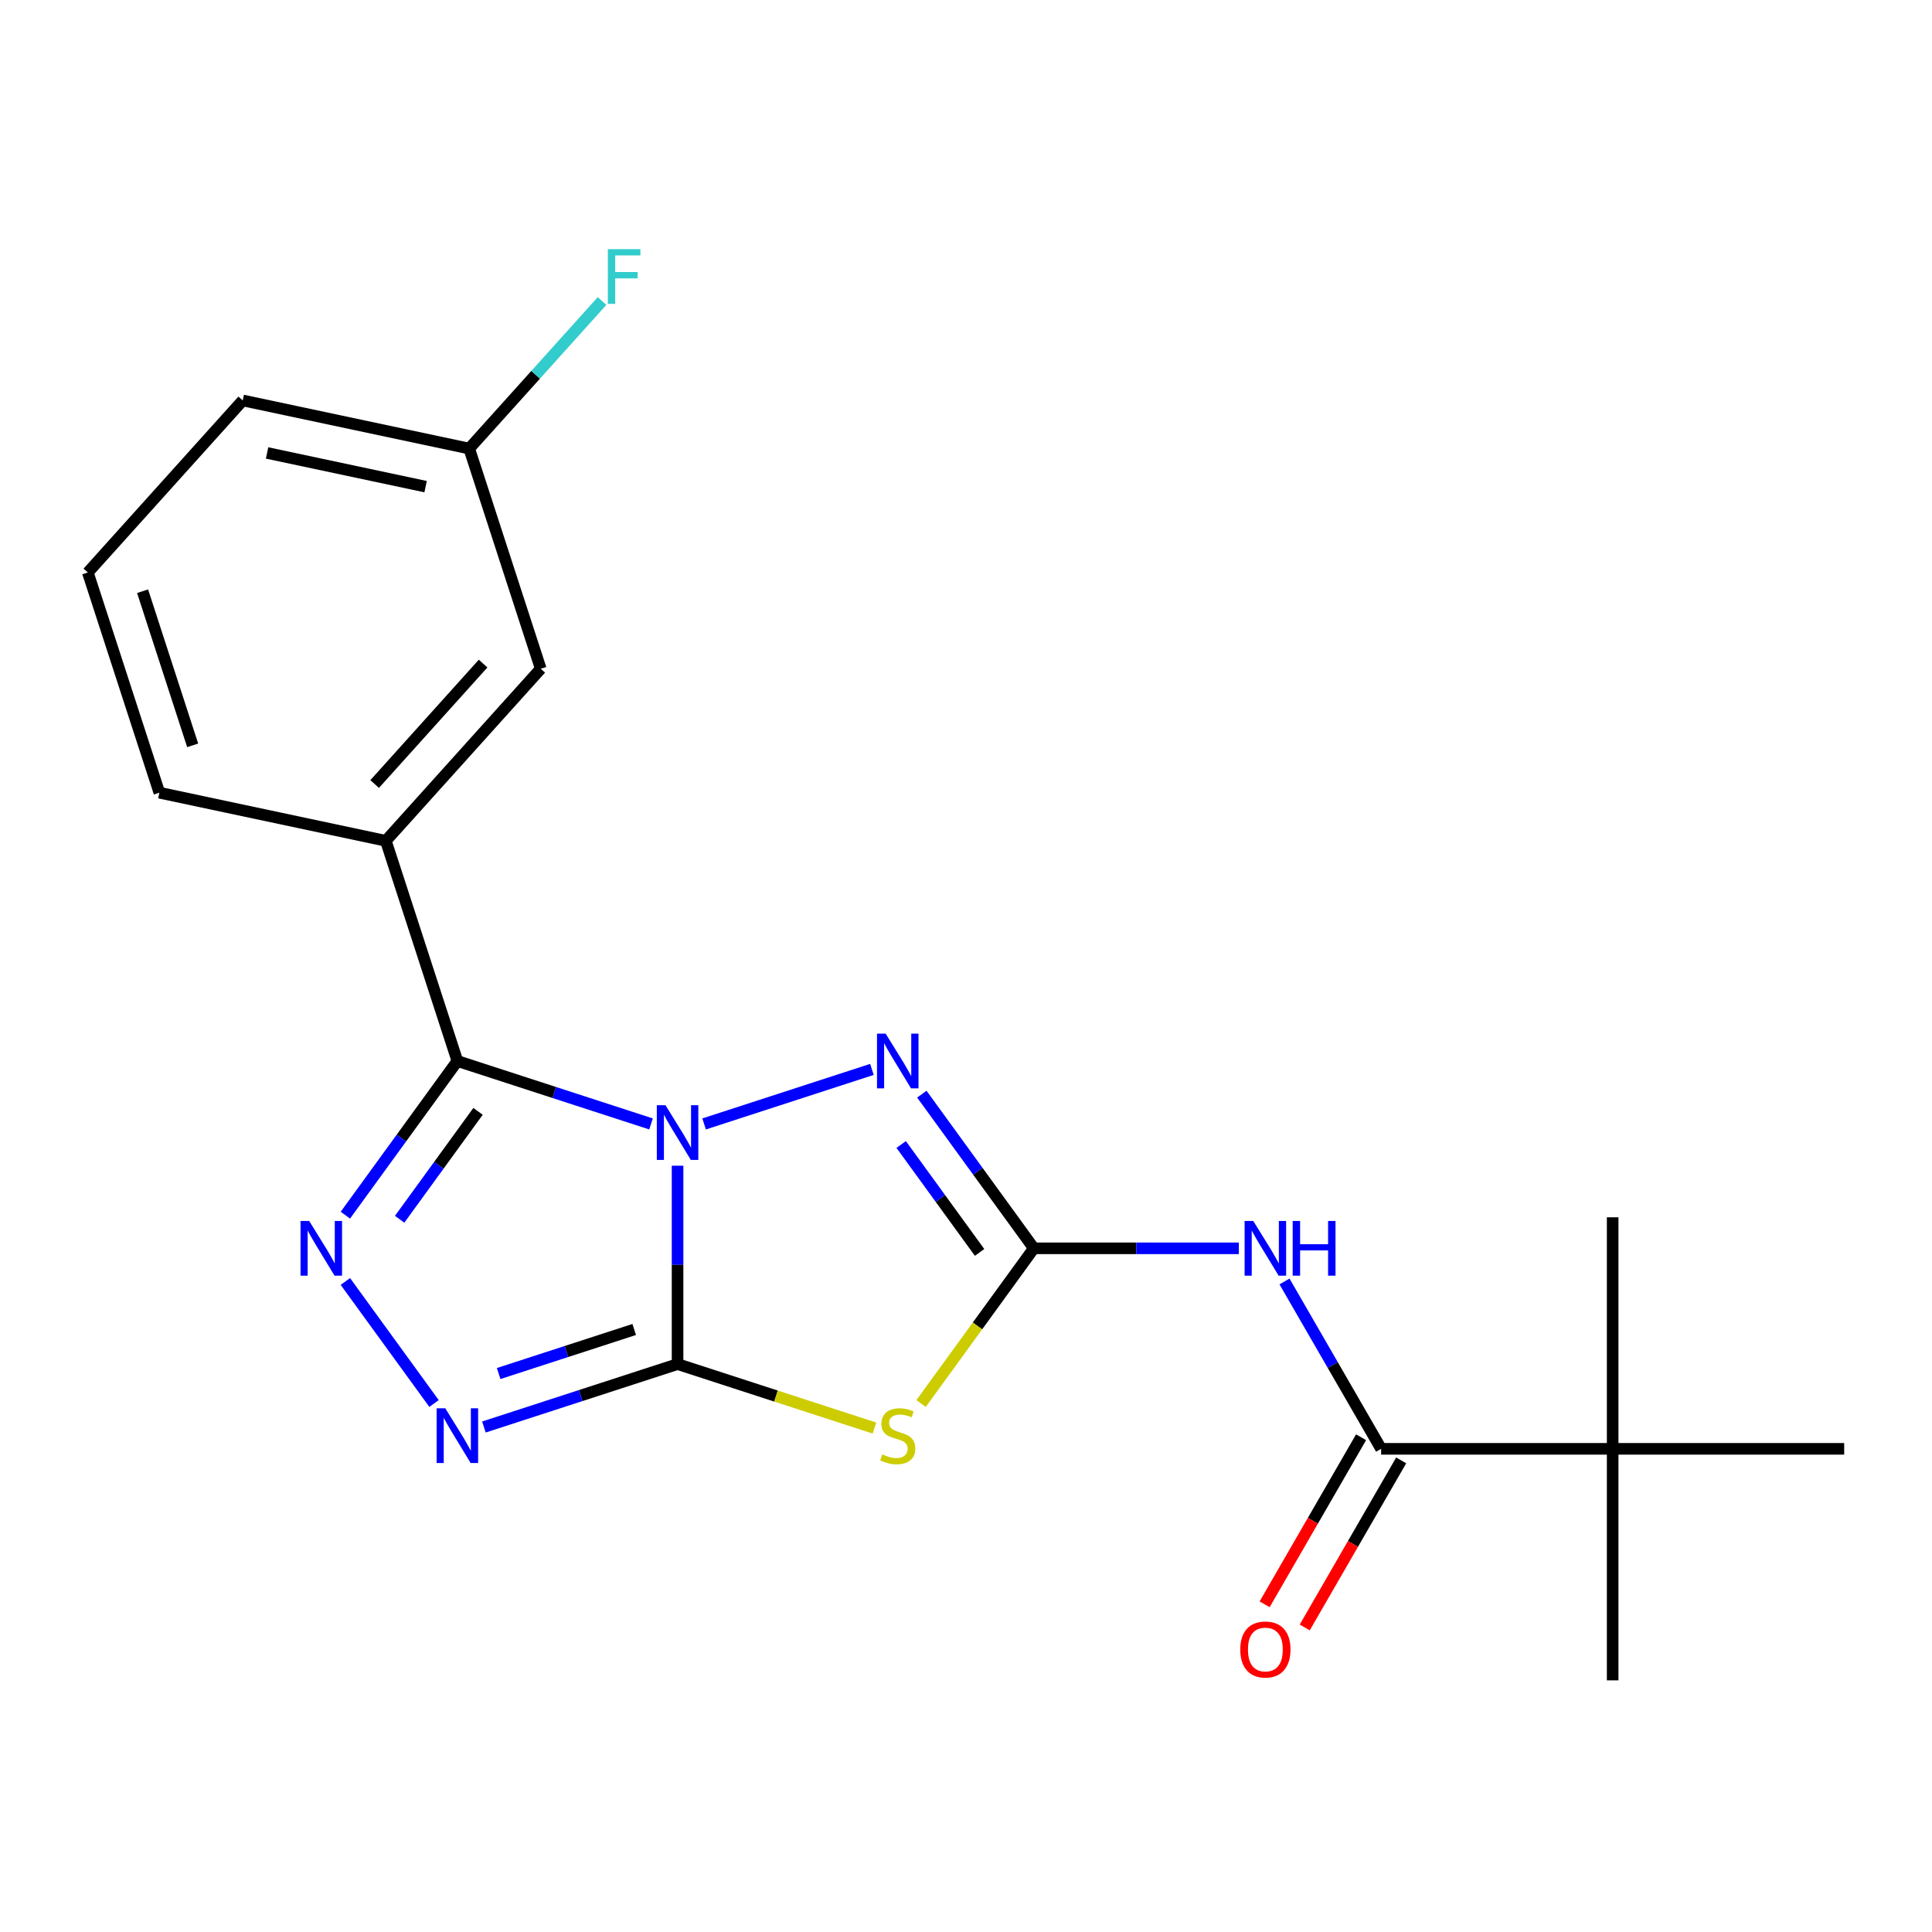 <?xml version='1.0' encoding='iso-8859-1'?>
<svg version='1.1' baseProfile='full'
              xmlns='http://www.w3.org/2000/svg'
                      xmlns:rdkit='http://www.rdkit.org/xml'
                      xmlns:xlink='http://www.w3.org/1999/xlink'
                  xml:space='preserve'
width='1000px' height='1000px' viewBox='0 0 1000 1000'>
<!-- END OF HEADER -->
<rect style='opacity:1.0;fill:#FFFFFF;stroke:none' width='1000' height='1000' x='0' y='0'> </rect>
<path class='bond-0' d='M 350.707,603.367 L 350.707,654.708' style='fill:none;fill-rule:evenodd;stroke:#0000FF;stroke-width:6px;stroke-linecap:butt;stroke-linejoin:miter;stroke-opacity:1' />
<path class='bond-0' d='M 350.707,654.708 L 350.707,706.048' style='fill:none;fill-rule:evenodd;stroke:#000000;stroke-width:6px;stroke-linecap:butt;stroke-linejoin:miter;stroke-opacity:1' />
<path class='bond-1' d='M 336.971,581.748 L 286.853,565.464' style='fill:none;fill-rule:evenodd;stroke:#0000FF;stroke-width:6px;stroke-linecap:butt;stroke-linejoin:miter;stroke-opacity:1' />
<path class='bond-1' d='M 286.853,565.464 L 236.736,549.18' style='fill:none;fill-rule:evenodd;stroke:#000000;stroke-width:6px;stroke-linecap:butt;stroke-linejoin:miter;stroke-opacity:1' />
<path class='bond-4' d='M 364.443,581.748 L 451.304,553.525' style='fill:none;fill-rule:evenodd;stroke:#0000FF;stroke-width:6px;stroke-linecap:butt;stroke-linejoin:miter;stroke-opacity:1' />
<path class='bond-3' d='M 350.707,706.048 L 401.655,722.602' style='fill:none;fill-rule:evenodd;stroke:#000000;stroke-width:6px;stroke-linecap:butt;stroke-linejoin:miter;stroke-opacity:1' />
<path class='bond-3' d='M 401.655,722.602 L 452.603,739.156' style='fill:none;fill-rule:evenodd;stroke:#CCCC00;stroke-width:6px;stroke-linecap:butt;stroke-linejoin:miter;stroke-opacity:1' />
<path class='bond-6' d='M 350.707,706.048 L 300.589,722.332' style='fill:none;fill-rule:evenodd;stroke:#000000;stroke-width:6px;stroke-linecap:butt;stroke-linejoin:miter;stroke-opacity:1' />
<path class='bond-6' d='M 300.589,722.332 L 250.472,738.617' style='fill:none;fill-rule:evenodd;stroke:#0000FF;stroke-width:6px;stroke-linecap:butt;stroke-linejoin:miter;stroke-opacity:1' />
<path class='bond-6' d='M 328.266,688.139 L 293.183,699.538' style='fill:none;fill-rule:evenodd;stroke:#000000;stroke-width:6px;stroke-linecap:butt;stroke-linejoin:miter;stroke-opacity:1' />
<path class='bond-6' d='M 293.183,699.538 L 258.101,710.937' style='fill:none;fill-rule:evenodd;stroke:#0000FF;stroke-width:6px;stroke-linecap:butt;stroke-linejoin:miter;stroke-opacity:1' />
<path class='bond-5' d='M 236.736,549.18 L 207.749,589.077' style='fill:none;fill-rule:evenodd;stroke:#000000;stroke-width:6px;stroke-linecap:butt;stroke-linejoin:miter;stroke-opacity:1' />
<path class='bond-5' d='M 207.749,589.077 L 178.762,628.974' style='fill:none;fill-rule:evenodd;stroke:#0000FF;stroke-width:6px;stroke-linecap:butt;stroke-linejoin:miter;stroke-opacity:1' />
<path class='bond-5' d='M 247.43,575.236 L 227.139,603.164' style='fill:none;fill-rule:evenodd;stroke:#000000;stroke-width:6px;stroke-linecap:butt;stroke-linejoin:miter;stroke-opacity:1' />
<path class='bond-5' d='M 227.139,603.164 L 206.848,631.092' style='fill:none;fill-rule:evenodd;stroke:#0000FF;stroke-width:6px;stroke-linecap:butt;stroke-linejoin:miter;stroke-opacity:1' />
<path class='bond-9' d='M 236.736,549.18 L 199.704,435.208' style='fill:none;fill-rule:evenodd;stroke:#000000;stroke-width:6px;stroke-linecap:butt;stroke-linejoin:miter;stroke-opacity:1' />
<path class='bond-2' d='M 535.117,646.13 L 506.13,606.233' style='fill:none;fill-rule:evenodd;stroke:#000000;stroke-width:6px;stroke-linecap:butt;stroke-linejoin:miter;stroke-opacity:1' />
<path class='bond-2' d='M 506.13,606.233 L 477.143,566.336' style='fill:none;fill-rule:evenodd;stroke:#0000FF;stroke-width:6px;stroke-linecap:butt;stroke-linejoin:miter;stroke-opacity:1' />
<path class='bond-2' d='M 507.031,648.248 L 486.74,620.32' style='fill:none;fill-rule:evenodd;stroke:#000000;stroke-width:6px;stroke-linecap:butt;stroke-linejoin:miter;stroke-opacity:1' />
<path class='bond-2' d='M 486.74,620.32 L 466.449,592.392' style='fill:none;fill-rule:evenodd;stroke:#0000FF;stroke-width:6px;stroke-linecap:butt;stroke-linejoin:miter;stroke-opacity:1' />
<path class='bond-7' d='M 535.117,646.13 L 588.167,646.13' style='fill:none;fill-rule:evenodd;stroke:#000000;stroke-width:6px;stroke-linecap:butt;stroke-linejoin:miter;stroke-opacity:1' />
<path class='bond-7' d='M 588.167,646.13 L 641.218,646.13' style='fill:none;fill-rule:evenodd;stroke:#0000FF;stroke-width:6px;stroke-linecap:butt;stroke-linejoin:miter;stroke-opacity:1' />
<path class='bond-22' d='M 535.117,646.13 L 505.936,686.294' style='fill:none;fill-rule:evenodd;stroke:#000000;stroke-width:6px;stroke-linecap:butt;stroke-linejoin:miter;stroke-opacity:1' />
<path class='bond-22' d='M 505.936,686.294 L 476.755,726.459' style='fill:none;fill-rule:evenodd;stroke:#CCCC00;stroke-width:6px;stroke-linecap:butt;stroke-linejoin:miter;stroke-opacity:1' />
<path class='bond-21' d='M 178.762,663.286 L 224.656,726.454' style='fill:none;fill-rule:evenodd;stroke:#0000FF;stroke-width:6px;stroke-linecap:butt;stroke-linejoin:miter;stroke-opacity:1' />
<path class='bond-8' d='M 664.859,663.286 L 689.865,706.598' style='fill:none;fill-rule:evenodd;stroke:#0000FF;stroke-width:6px;stroke-linecap:butt;stroke-linejoin:miter;stroke-opacity:1' />
<path class='bond-8' d='M 689.865,706.598 L 714.872,749.911' style='fill:none;fill-rule:evenodd;stroke:#000000;stroke-width:6px;stroke-linecap:butt;stroke-linejoin:miter;stroke-opacity:1' />
<path class='bond-10' d='M 714.872,749.911 L 834.709,749.911' style='fill:none;fill-rule:evenodd;stroke:#000000;stroke-width:6px;stroke-linecap:butt;stroke-linejoin:miter;stroke-opacity:1' />
<path class='bond-11' d='M 704.494,743.919 L 679.533,787.152' style='fill:none;fill-rule:evenodd;stroke:#000000;stroke-width:6px;stroke-linecap:butt;stroke-linejoin:miter;stroke-opacity:1' />
<path class='bond-11' d='M 679.533,787.152 L 654.573,830.385' style='fill:none;fill-rule:evenodd;stroke:#FF0000;stroke-width:6px;stroke-linecap:butt;stroke-linejoin:miter;stroke-opacity:1' />
<path class='bond-11' d='M 725.25,755.903 L 700.29,799.136' style='fill:none;fill-rule:evenodd;stroke:#000000;stroke-width:6px;stroke-linecap:butt;stroke-linejoin:miter;stroke-opacity:1' />
<path class='bond-11' d='M 700.29,799.136 L 675.329,842.369' style='fill:none;fill-rule:evenodd;stroke:#FF0000;stroke-width:6px;stroke-linecap:butt;stroke-linejoin:miter;stroke-opacity:1' />
<path class='bond-12' d='M 199.704,435.208 L 279.891,346.152' style='fill:none;fill-rule:evenodd;stroke:#000000;stroke-width:6px;stroke-linecap:butt;stroke-linejoin:miter;stroke-opacity:1' />
<path class='bond-12' d='M 193.921,405.813 L 250.051,343.473' style='fill:none;fill-rule:evenodd;stroke:#000000;stroke-width:6px;stroke-linecap:butt;stroke-linejoin:miter;stroke-opacity:1' />
<path class='bond-15' d='M 199.704,435.208 L 82.486,410.293' style='fill:none;fill-rule:evenodd;stroke:#000000;stroke-width:6px;stroke-linecap:butt;stroke-linejoin:miter;stroke-opacity:1' />
<path class='bond-17' d='M 834.709,749.911 L 834.709,869.748' style='fill:none;fill-rule:evenodd;stroke:#000000;stroke-width:6px;stroke-linecap:butt;stroke-linejoin:miter;stroke-opacity:1' />
<path class='bond-18' d='M 834.709,749.911 L 834.709,630.075' style='fill:none;fill-rule:evenodd;stroke:#000000;stroke-width:6px;stroke-linecap:butt;stroke-linejoin:miter;stroke-opacity:1' />
<path class='bond-19' d='M 834.709,749.911 L 954.545,749.911' style='fill:none;fill-rule:evenodd;stroke:#000000;stroke-width:6px;stroke-linecap:butt;stroke-linejoin:miter;stroke-opacity:1' />
<path class='bond-13' d='M 279.891,346.152 L 242.859,232.181' style='fill:none;fill-rule:evenodd;stroke:#000000;stroke-width:6px;stroke-linecap:butt;stroke-linejoin:miter;stroke-opacity:1' />
<path class='bond-14' d='M 242.859,232.181 L 277.244,193.992' style='fill:none;fill-rule:evenodd;stroke:#000000;stroke-width:6px;stroke-linecap:butt;stroke-linejoin:miter;stroke-opacity:1' />
<path class='bond-14' d='M 277.244,193.992 L 311.629,155.803' style='fill:none;fill-rule:evenodd;stroke:#33CCCC;stroke-width:6px;stroke-linecap:butt;stroke-linejoin:miter;stroke-opacity:1' />
<path class='bond-23' d='M 242.859,232.181 L 125.641,207.265' style='fill:none;fill-rule:evenodd;stroke:#000000;stroke-width:6px;stroke-linecap:butt;stroke-linejoin:miter;stroke-opacity:1' />
<path class='bond-23' d='M 220.293,251.887 L 138.241,234.446' style='fill:none;fill-rule:evenodd;stroke:#000000;stroke-width:6px;stroke-linecap:butt;stroke-linejoin:miter;stroke-opacity:1' />
<path class='bond-16' d='M 82.486,410.293 L 45.455,296.321' style='fill:none;fill-rule:evenodd;stroke:#000000;stroke-width:6px;stroke-linecap:butt;stroke-linejoin:miter;stroke-opacity:1' />
<path class='bond-16' d='M 99.726,385.791 L 73.804,306.011' style='fill:none;fill-rule:evenodd;stroke:#000000;stroke-width:6px;stroke-linecap:butt;stroke-linejoin:miter;stroke-opacity:1' />
<path class='bond-20' d='M 45.455,296.321 L 125.641,207.265' style='fill:none;fill-rule:evenodd;stroke:#000000;stroke-width:6px;stroke-linecap:butt;stroke-linejoin:miter;stroke-opacity:1' />
<path  class='atom-0' d='M 344.447 572.051
L 353.727 587.051
Q 354.647 588.531, 356.127 591.211
Q 357.607 593.891, 357.687 594.051
L 357.687 572.051
L 361.447 572.051
L 361.447 600.371
L 357.567 600.371
L 347.607 583.971
Q 346.447 582.051, 345.207 579.851
Q 344.007 577.651, 343.647 576.971
L 343.647 600.371
L 339.967 600.371
L 339.967 572.051
L 344.447 572.051
' fill='#0000FF'/>
<path  class='atom-4' d='M 456.679 752.8
Q 456.999 752.92, 458.319 753.48
Q 459.639 754.04, 461.079 754.4
Q 462.559 754.72, 463.999 754.72
Q 466.679 754.72, 468.239 753.44
Q 469.799 752.12, 469.799 749.84
Q 469.799 748.28, 468.999 747.32
Q 468.239 746.36, 467.039 745.84
Q 465.839 745.32, 463.839 744.72
Q 461.319 743.96, 459.799 743.24
Q 458.319 742.52, 457.239 741
Q 456.199 739.48, 456.199 736.92
Q 456.199 733.36, 458.599 731.16
Q 461.039 728.96, 465.839 728.96
Q 469.119 728.96, 472.839 730.52
L 471.919 733.6
Q 468.519 732.2, 465.959 732.2
Q 463.199 732.2, 461.679 733.36
Q 460.159 734.48, 460.199 736.44
Q 460.199 737.96, 460.959 738.88
Q 461.759 739.8, 462.879 740.32
Q 464.039 740.84, 465.959 741.44
Q 468.519 742.24, 470.039 743.04
Q 471.559 743.84, 472.639 745.48
Q 473.759 747.08, 473.759 749.84
Q 473.759 753.76, 471.119 755.88
Q 468.519 757.96, 464.159 757.96
Q 461.639 757.96, 459.719 757.4
Q 457.839 756.88, 455.599 755.96
L 456.679 752.8
' fill='#CCCC00'/>
<path  class='atom-5' d='M 458.419 535.02
L 467.699 550.02
Q 468.619 551.5, 470.099 554.18
Q 471.579 556.86, 471.659 557.02
L 471.659 535.02
L 475.419 535.02
L 475.419 563.34
L 471.539 563.34
L 461.579 546.94
Q 460.419 545.02, 459.179 542.82
Q 457.979 540.62, 457.619 539.94
L 457.619 563.34
L 453.939 563.34
L 453.939 535.02
L 458.419 535.02
' fill='#0000FF'/>
<path  class='atom-6' d='M 160.037 631.97
L 169.317 646.97
Q 170.237 648.45, 171.717 651.13
Q 173.197 653.81, 173.277 653.97
L 173.277 631.97
L 177.037 631.97
L 177.037 660.29
L 173.157 660.29
L 163.197 643.89
Q 162.037 641.97, 160.797 639.77
Q 159.597 637.57, 159.237 636.89
L 159.237 660.29
L 155.557 660.29
L 155.557 631.97
L 160.037 631.97
' fill='#0000FF'/>
<path  class='atom-7' d='M 230.476 728.92
L 239.756 743.92
Q 240.676 745.4, 242.156 748.08
Q 243.636 750.76, 243.716 750.92
L 243.716 728.92
L 247.476 728.92
L 247.476 757.24
L 243.596 757.24
L 233.636 740.84
Q 232.476 738.92, 231.236 736.72
Q 230.036 734.52, 229.676 733.84
L 229.676 757.24
L 225.996 757.24
L 225.996 728.92
L 230.476 728.92
' fill='#0000FF'/>
<path  class='atom-8' d='M 648.694 631.97
L 657.974 646.97
Q 658.894 648.45, 660.374 651.13
Q 661.854 653.81, 661.934 653.97
L 661.934 631.97
L 665.694 631.97
L 665.694 660.29
L 661.814 660.29
L 651.854 643.89
Q 650.694 641.97, 649.454 639.77
Q 648.254 637.57, 647.894 636.89
L 647.894 660.29
L 644.214 660.29
L 644.214 631.97
L 648.694 631.97
' fill='#0000FF'/>
<path  class='atom-8' d='M 669.094 631.97
L 672.934 631.97
L 672.934 644.01
L 687.414 644.01
L 687.414 631.97
L 691.254 631.97
L 691.254 660.29
L 687.414 660.29
L 687.414 647.21
L 672.934 647.21
L 672.934 660.29
L 669.094 660.29
L 669.094 631.97
' fill='#0000FF'/>
<path  class='atom-12' d='M 641.954 853.773
Q 641.954 846.973, 645.314 843.173
Q 648.674 839.373, 654.954 839.373
Q 661.234 839.373, 664.594 843.173
Q 667.954 846.973, 667.954 853.773
Q 667.954 860.653, 664.554 864.573
Q 661.154 868.453, 654.954 868.453
Q 648.714 868.453, 645.314 864.573
Q 641.954 860.693, 641.954 853.773
M 654.954 865.253
Q 659.274 865.253, 661.594 862.373
Q 663.954 859.453, 663.954 853.773
Q 663.954 848.213, 661.594 845.413
Q 659.274 842.573, 654.954 842.573
Q 650.634 842.573, 648.274 845.373
Q 645.954 848.173, 645.954 853.773
Q 645.954 859.493, 648.274 862.373
Q 650.634 865.253, 654.954 865.253
' fill='#FF0000'/>
<path  class='atom-15' d='M 314.625 128.965
L 331.465 128.965
L 331.465 132.205
L 318.425 132.205
L 318.425 140.805
L 330.025 140.805
L 330.025 144.085
L 318.425 144.085
L 318.425 157.285
L 314.625 157.285
L 314.625 128.965
' fill='#33CCCC'/>
</svg>
